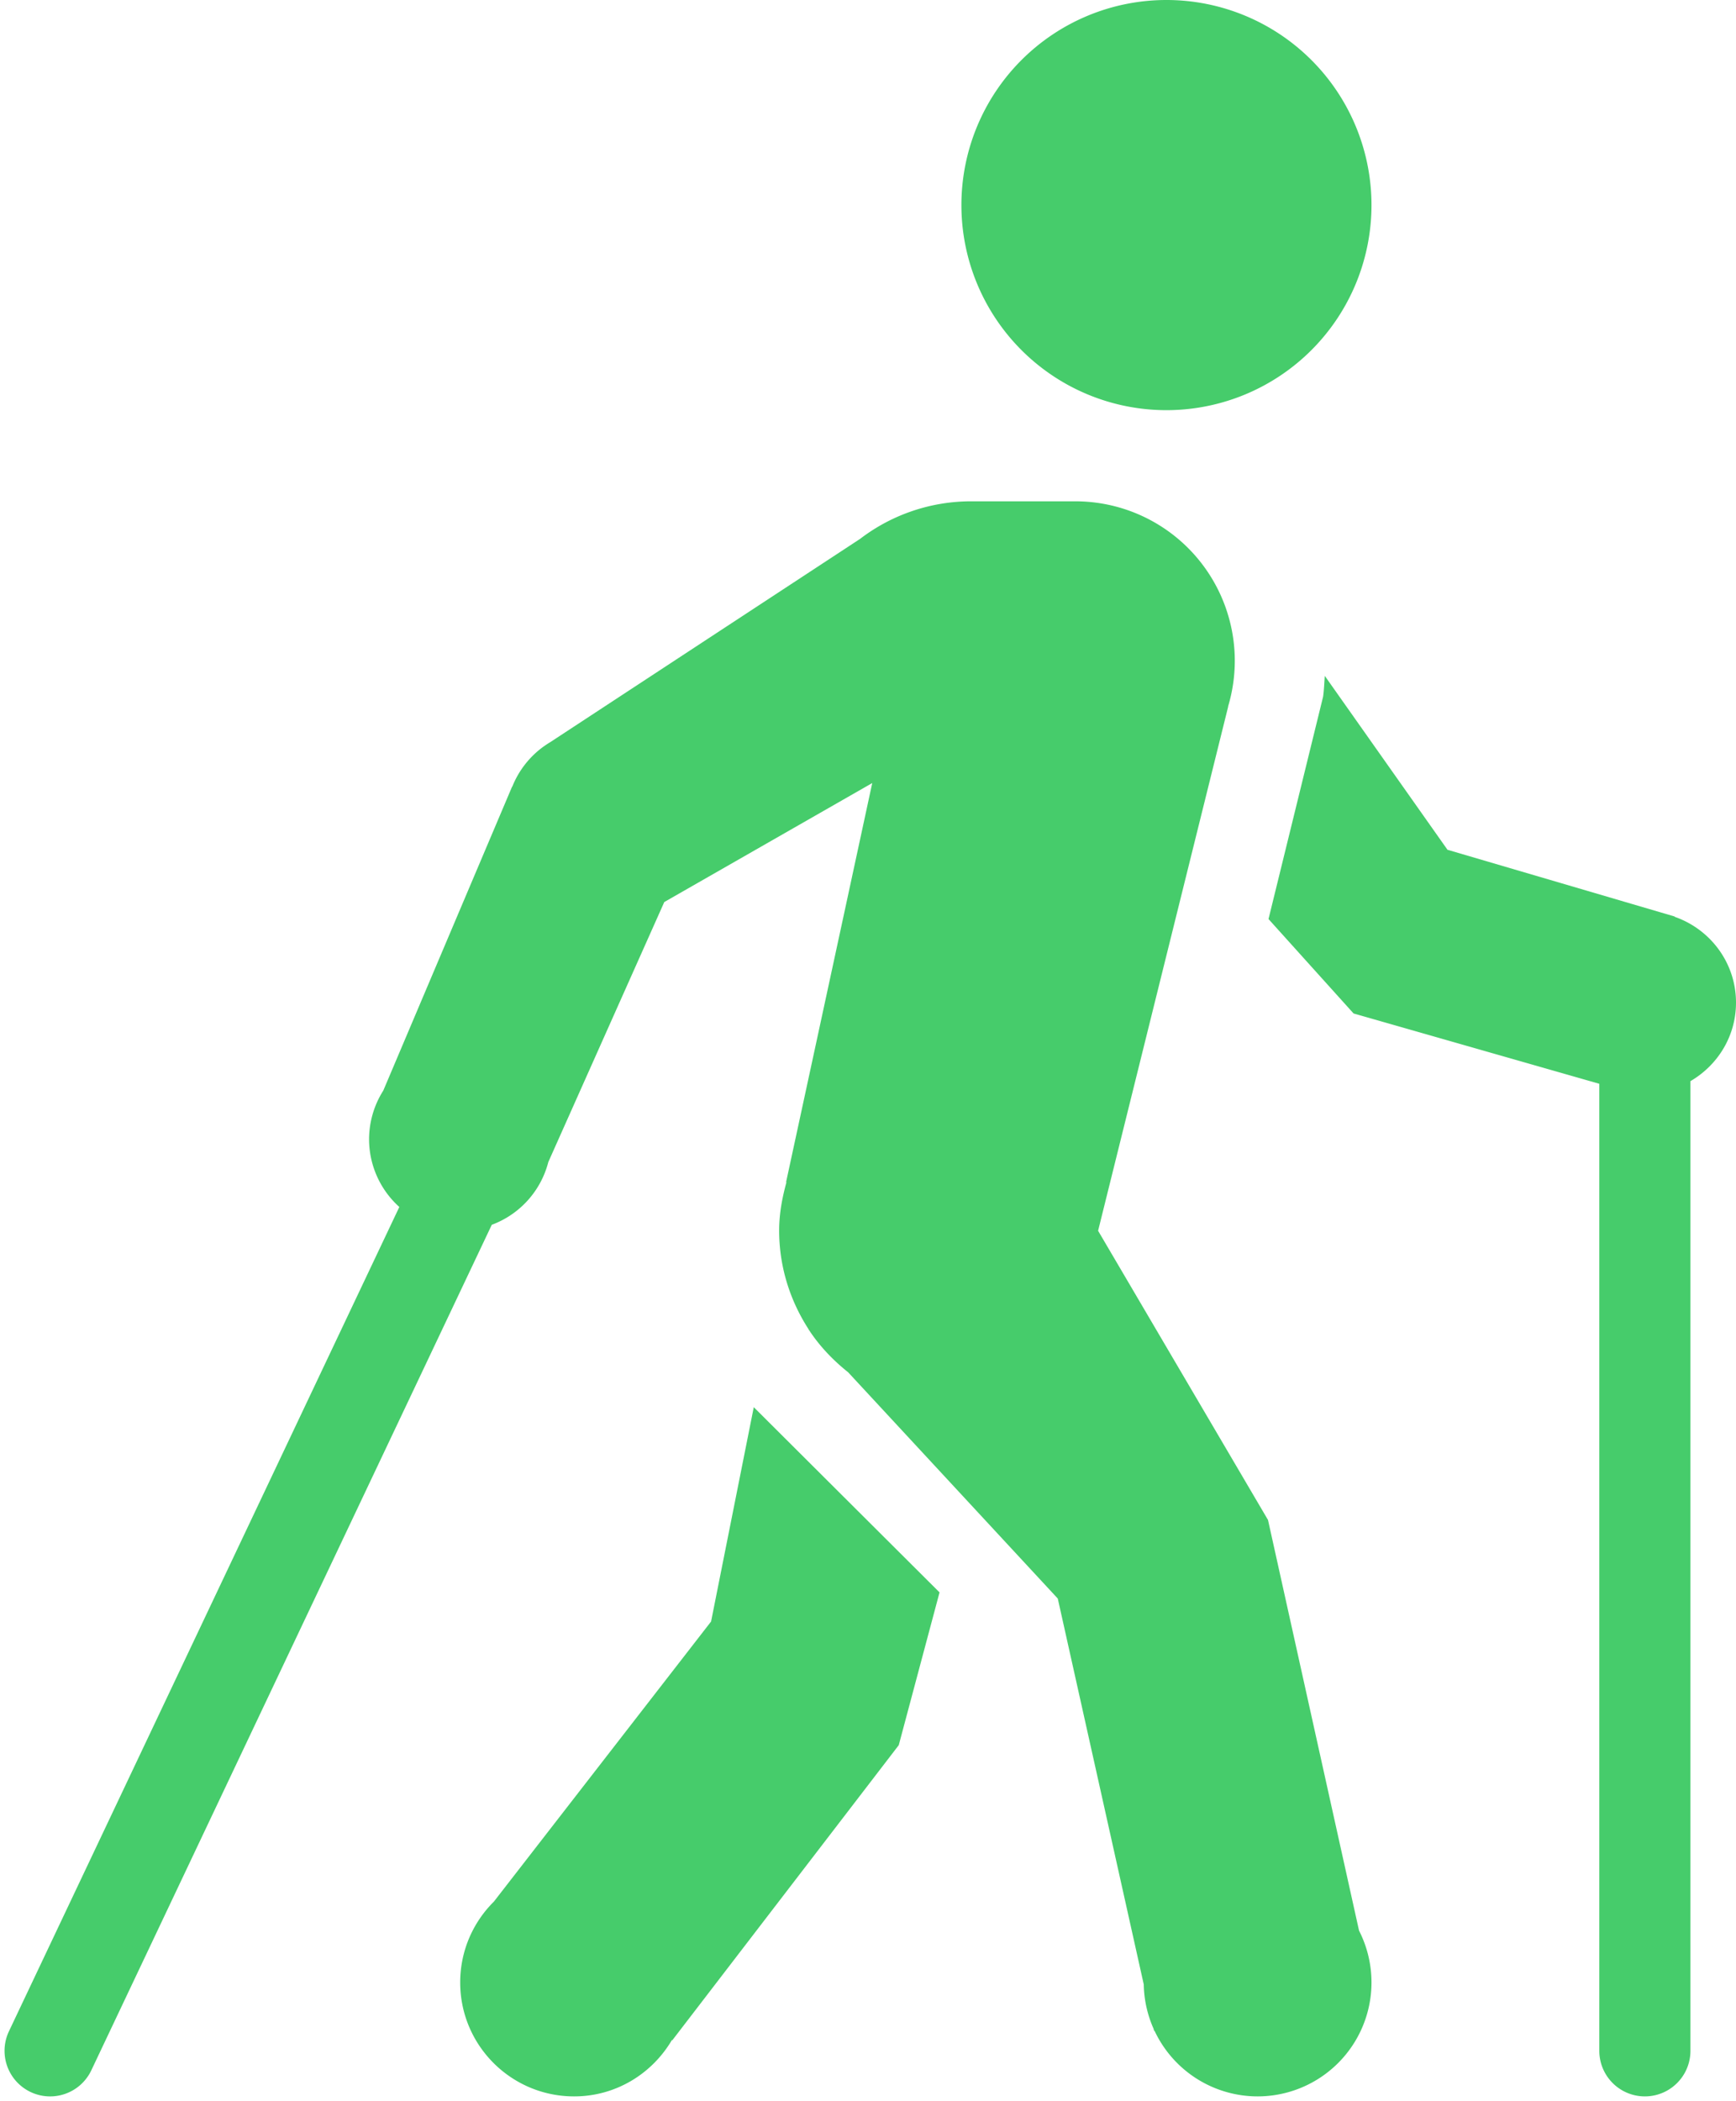 <?xml version="1.0" encoding="UTF-8" standalone="no"?><svg xmlns="http://www.w3.org/2000/svg" xmlns:xlink="http://www.w3.org/1999/xlink" fill="#46cc6b" height="46.1" preserveAspectRatio="xMidYMid meet" version="1" viewBox="3.9 2.0 38.1 46.1" width="38.1" zoomAndPan="magnify"><g id="change1_1"><path d="M 29.5 2 A 4.5 4.5 0 0 0 25 6.5 A 4.5 4.5 0 0 0 29.5 11 A 4.5 4.5 0 0 0 34 6.5 A 4.5 4.5 0 0 0 29.5 2 z M 25.211 13 C 24.332 13 23.475 13.29 22.777 13.824 L 15.979 18.283 A 2 2 0 0 0 15.836 18.377 L 15.826 18.383 L 15.824 18.385 A 2 2 0 0 0 15.145 19.256 L 15.135 19.27 L 12.312 25.93 A 2 2 0 0 0 12 27 A 2 2 0 0 0 12.664 28.484 L 4.096 46.572 A 1 1 0 1 0 5.904 47.428 L 14.693 28.875 A 2 2 0 0 0 15.934 27.498 L 18.479 21.793 L 23.043 19.182 C 22.385 22.237 21.154 27.93 21.154 27.93 L 21.158 27.949 C 21.066 28.286 21 28.634 21 29 C 21 29.798 21.24 30.538 21.643 31.162 L 21.645 31.172 L 21.654 31.182 C 21.887 31.538 22.182 31.846 22.514 32.111 L 27.115 37.076 L 29.002 45.543 A 2.5 2.5 0 0 0 29.217 46.514 L 29.229 46.562 L 29.238 46.559 A 2.5 2.5 0 0 0 31.5 48 A 2.5 2.5 0 0 0 34 45.5 A 2.5 2.5 0 0 0 33.727 44.363 L 31.729 35.352 L 28 29.006 L 30.855 17.504 C 30.855 17.504 30.854 17.498 30.854 17.498 A 3.5 3.5 0 0 0 31 16.5 A 3.5 3.5 0 0 0 27.5 13 A 3.5 3.5 0 0 0 27.479 13 C 27.477 13 27.476 13 27.475 13 L 25.211 13 z M 32.975 16.83 C 32.964 16.983 32.959 17.137 32.938 17.287 L 31.74 22.166 L 33.607 24.238 L 39 25.781 L 39 47 A 1 1 0 1 0 41 47 L 41 25.723 C 41.596 25.376 42 24.739 42 24 C 42 23.126 41.435 22.389 40.654 22.117 L 40.656 22.111 L 35.668 20.646 L 32.975 16.83 z M 20.443 32.877 L 19.506 37.58 L 14.74 43.725 C 14.283 44.178 14 44.805 14 45.5 C 14 46.881 15.119 48 16.5 48 C 17.418 48 18.212 47.501 18.646 46.764 L 18.654 46.77 L 23.625 40.293 L 24.52 36.941 L 20.443 32.877 z" fill="inherit"/></g></svg>